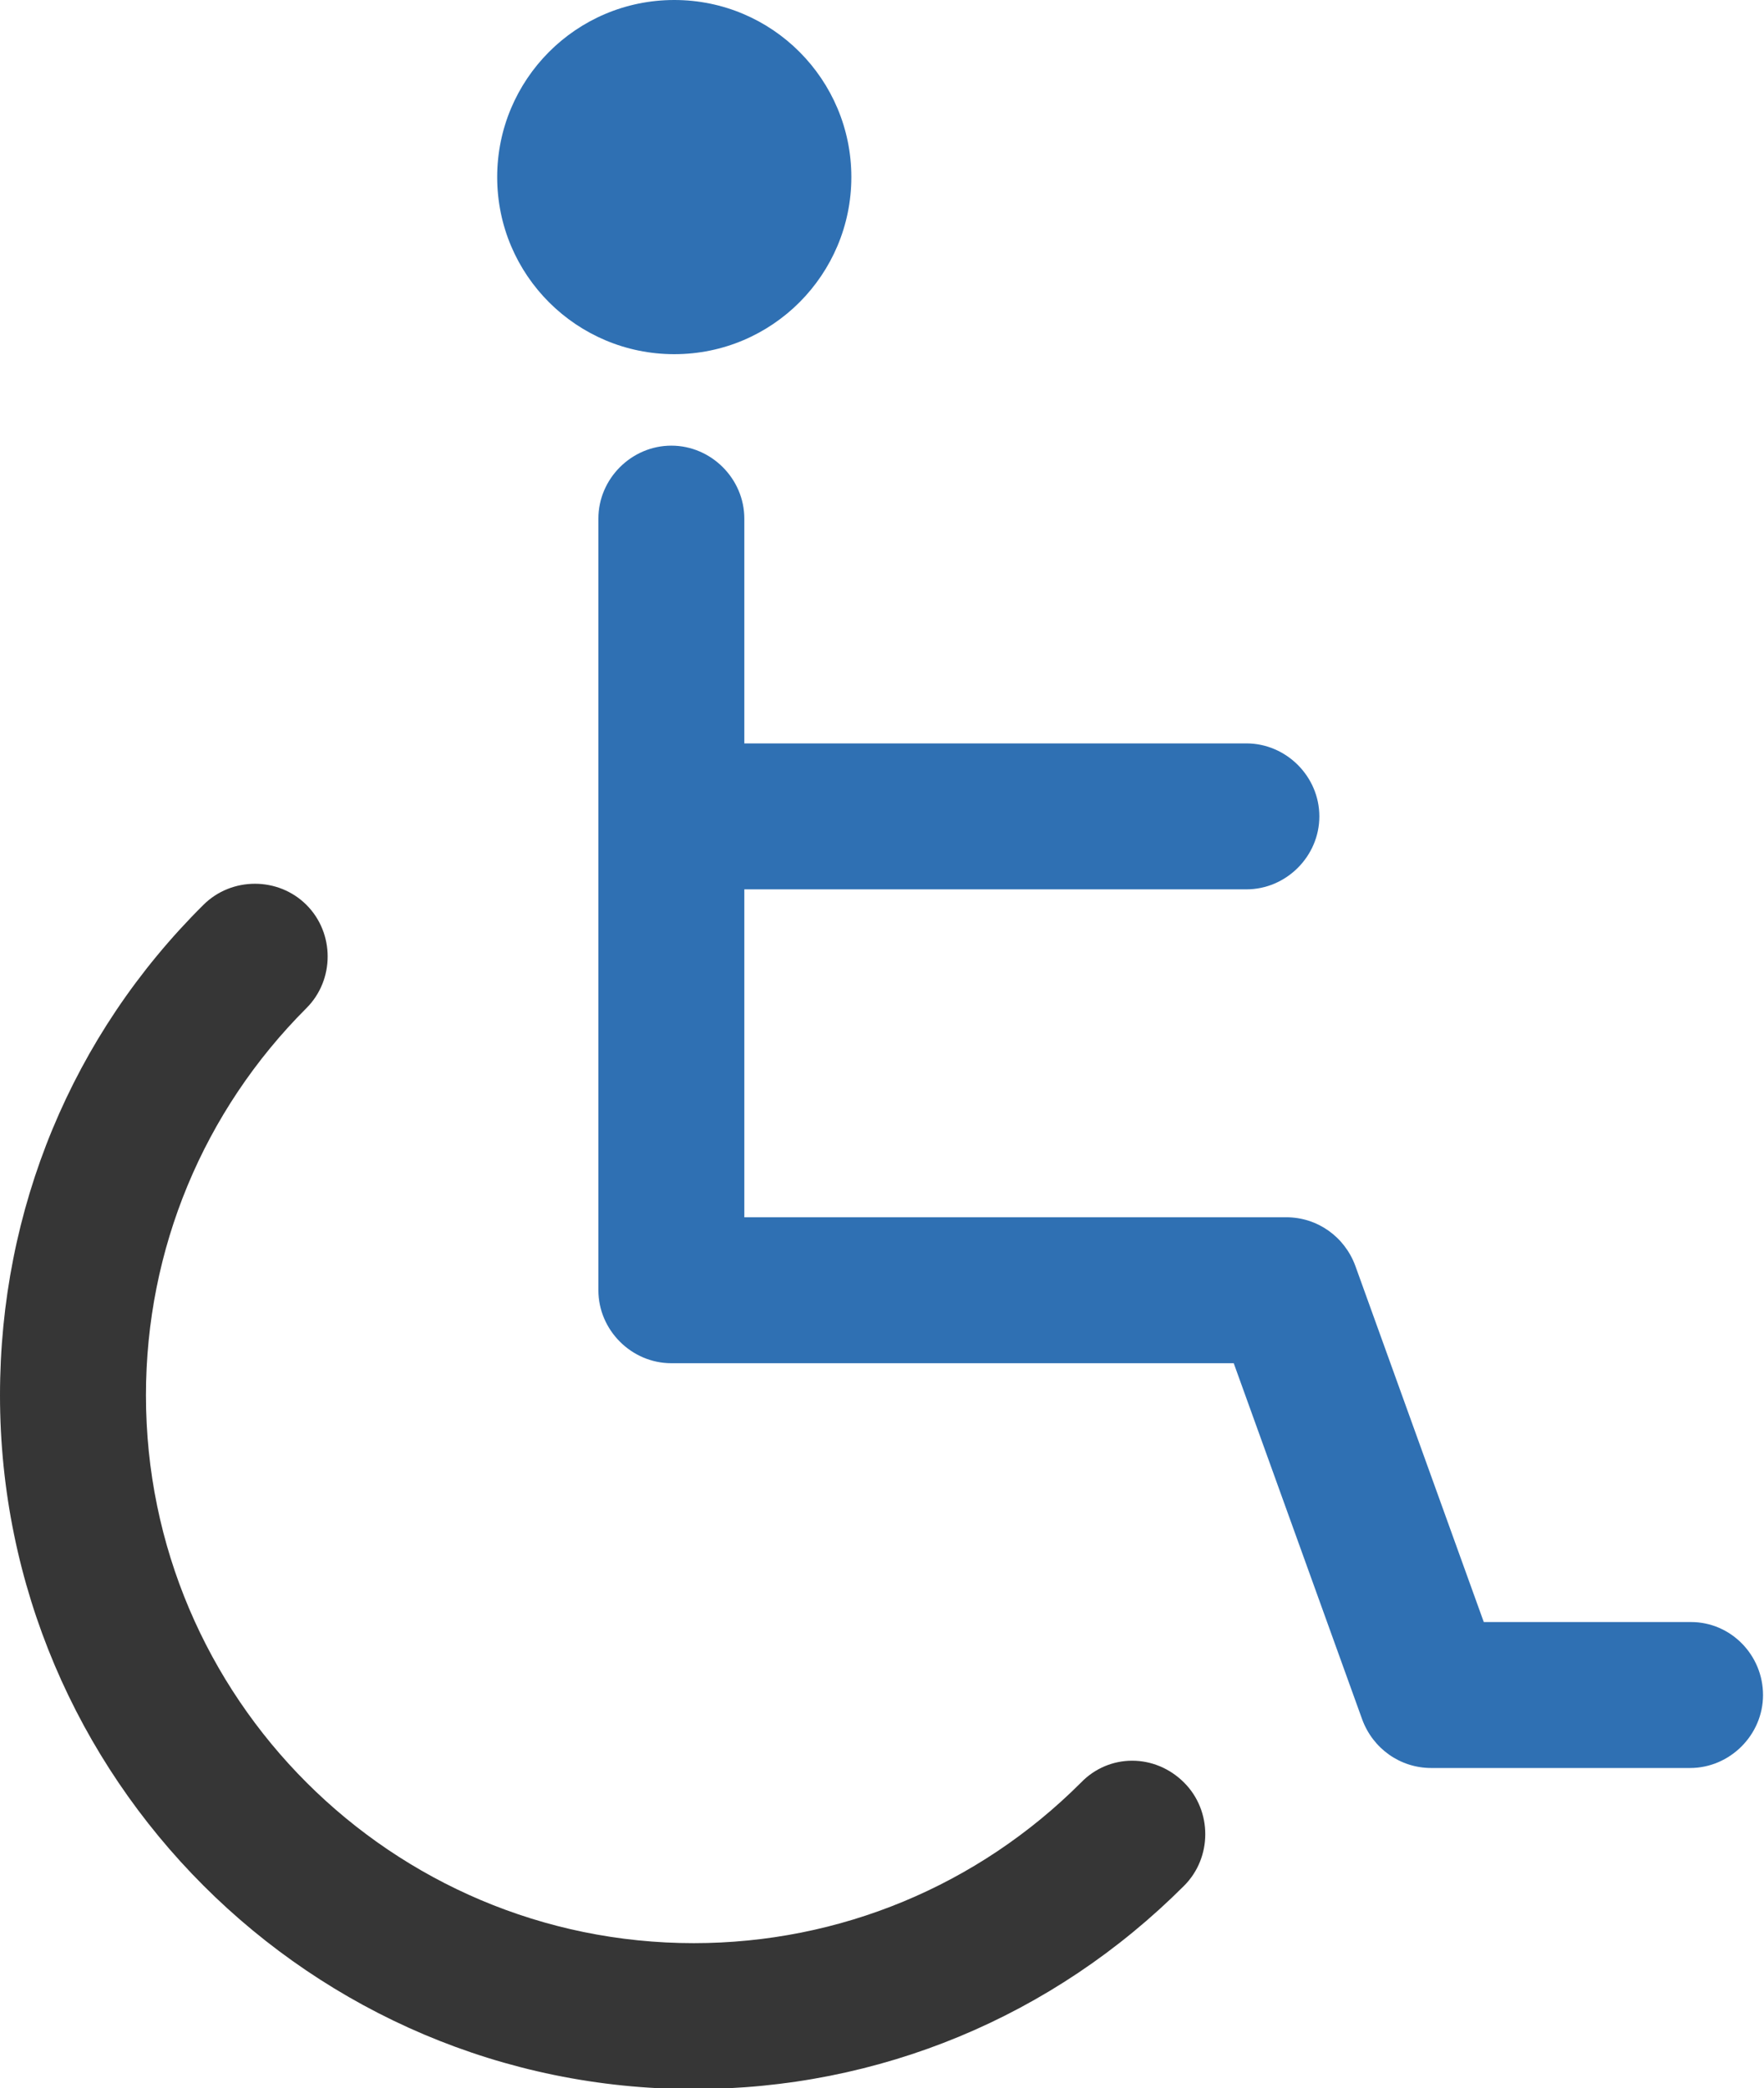 <?xml version="1.0" encoding="UTF-8"?>
<!-- Generator: Adobe Illustrator 23.0.1, SVG Export Plug-In . SVG Version: 6.00 Build 0)  -->
<svg xmlns="http://www.w3.org/2000/svg" xmlns:xlink="http://www.w3.org/1999/xlink" version="1.1" id="Capa_1" x="0px" y="0px" viewBox="0 0 181.3 214.6" style="enable-background:new 0 0 181.3 214.6;" xml:space="preserve">
<style type="text/css">
	.st0{fill:#363636;}
	.st1{fill:#2F70B3;}
</style>
<g>
	<path class="st0" d="M111.1,183.2c-10.6,10.6-24.8,16.5-39.8,16.5c-31,0-56.3-25.2-56.3-56.3c0-15,5.9-29.2,16.5-39.8   c2.9-2.9,2.9-7.7,0-10.6c-2.9-2.9-7.7-2.9-10.6,0C7.4,106.4,0,124.3,0,143.4c0,39.3,32,71.3,71.3,71.3c19,0,36.9-7.4,50.4-20.9   c2.9-2.9,2.9-7.7,0-10.6C118.7,180.2,114,180.2,111.1,183.2z"></path>
	<path class="st1" d="M173.8,166.7h-21.3l-13.2-36.6c-1.1-3-3.9-5-7.1-5H76.5V91.4h51.6c4.1,0,7.5-3.4,7.5-7.5s-3.4-7.5-7.5-7.5   H76.5V53.3c0-4.1-3.4-7.5-7.5-7.5s-7.5,3.4-7.5,7.5v79.3c0,4.1,3.4,7.5,7.5,7.5h57.8l13.2,36.6c1.1,3,3.9,5,7.1,5h26.6   c4.1,0,7.5-3.4,7.5-7.5S177.9,166.7,173.8,166.7z"></path>
	<path class="st1" d="M69.3,36.4c10.1,0,18.2-8.2,18.2-18.2C87.5,8.2,79.4,0,69.3,0S51.1,8.2,51.1,18.2   C51.1,28.3,59.3,36.4,69.3,36.4z"></path>
</g>
</svg>
